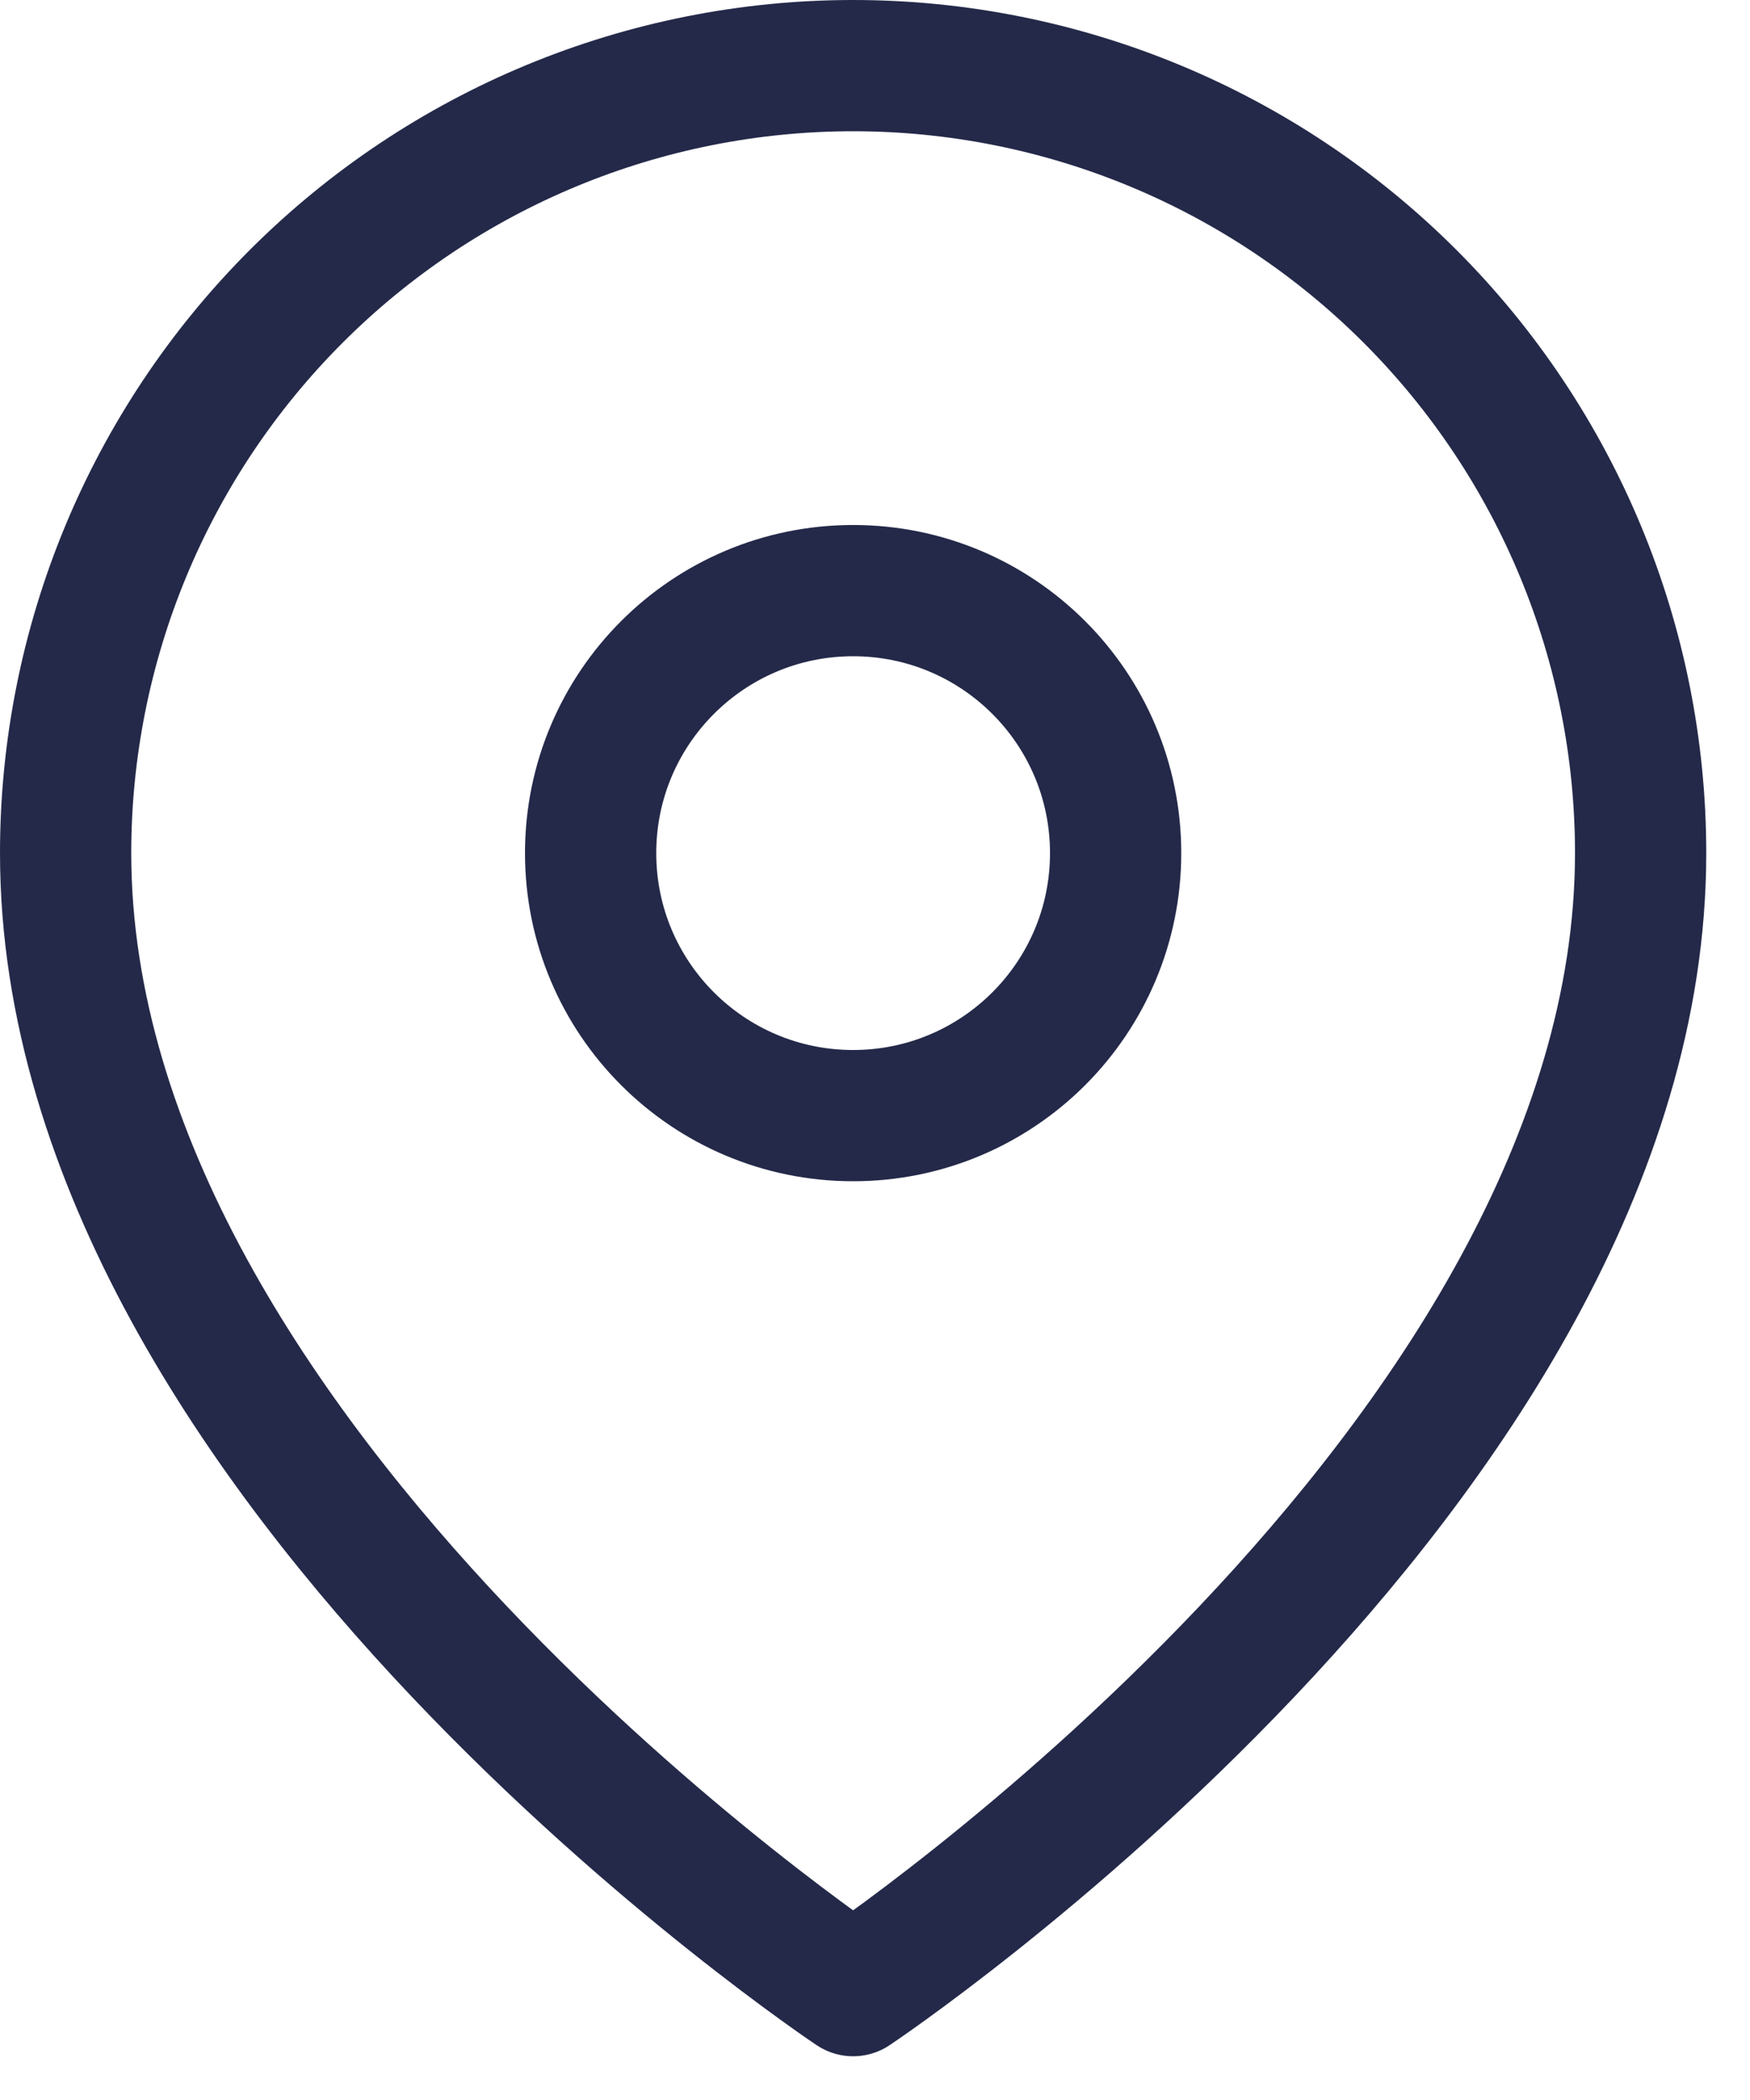 <?xml version="1.0" encoding="UTF-8"?> <svg xmlns="http://www.w3.org/2000/svg" width="20" height="24" viewBox="0 0 20 24" fill="none"><path d="M18.75 9.75C18.75 16.75 9.75 22.75 9.75 22.75C9.75 22.75 0.75 16.75 0.75 9.75C0.75 7.363 1.698 5.074 3.386 3.386C5.074 1.698 7.363 0.75 9.75 0.75C12.137 0.75 14.426 1.698 16.114 3.386C17.802 5.074 18.75 7.363 18.75 9.75Z" stroke="#242949" stroke-width="1.5" stroke-linecap="round" stroke-linejoin="round"></path><path d="M9.75 12.75C11.407 12.75 12.75 11.407 12.75 9.75C12.75 8.093 11.407 6.75 9.75 6.75C8.093 6.75 6.75 8.093 6.75 9.75C6.75 11.407 8.093 12.75 9.75 12.75Z" stroke="#242949" stroke-width="1.5" stroke-linecap="round" stroke-linejoin="round"></path></svg> 